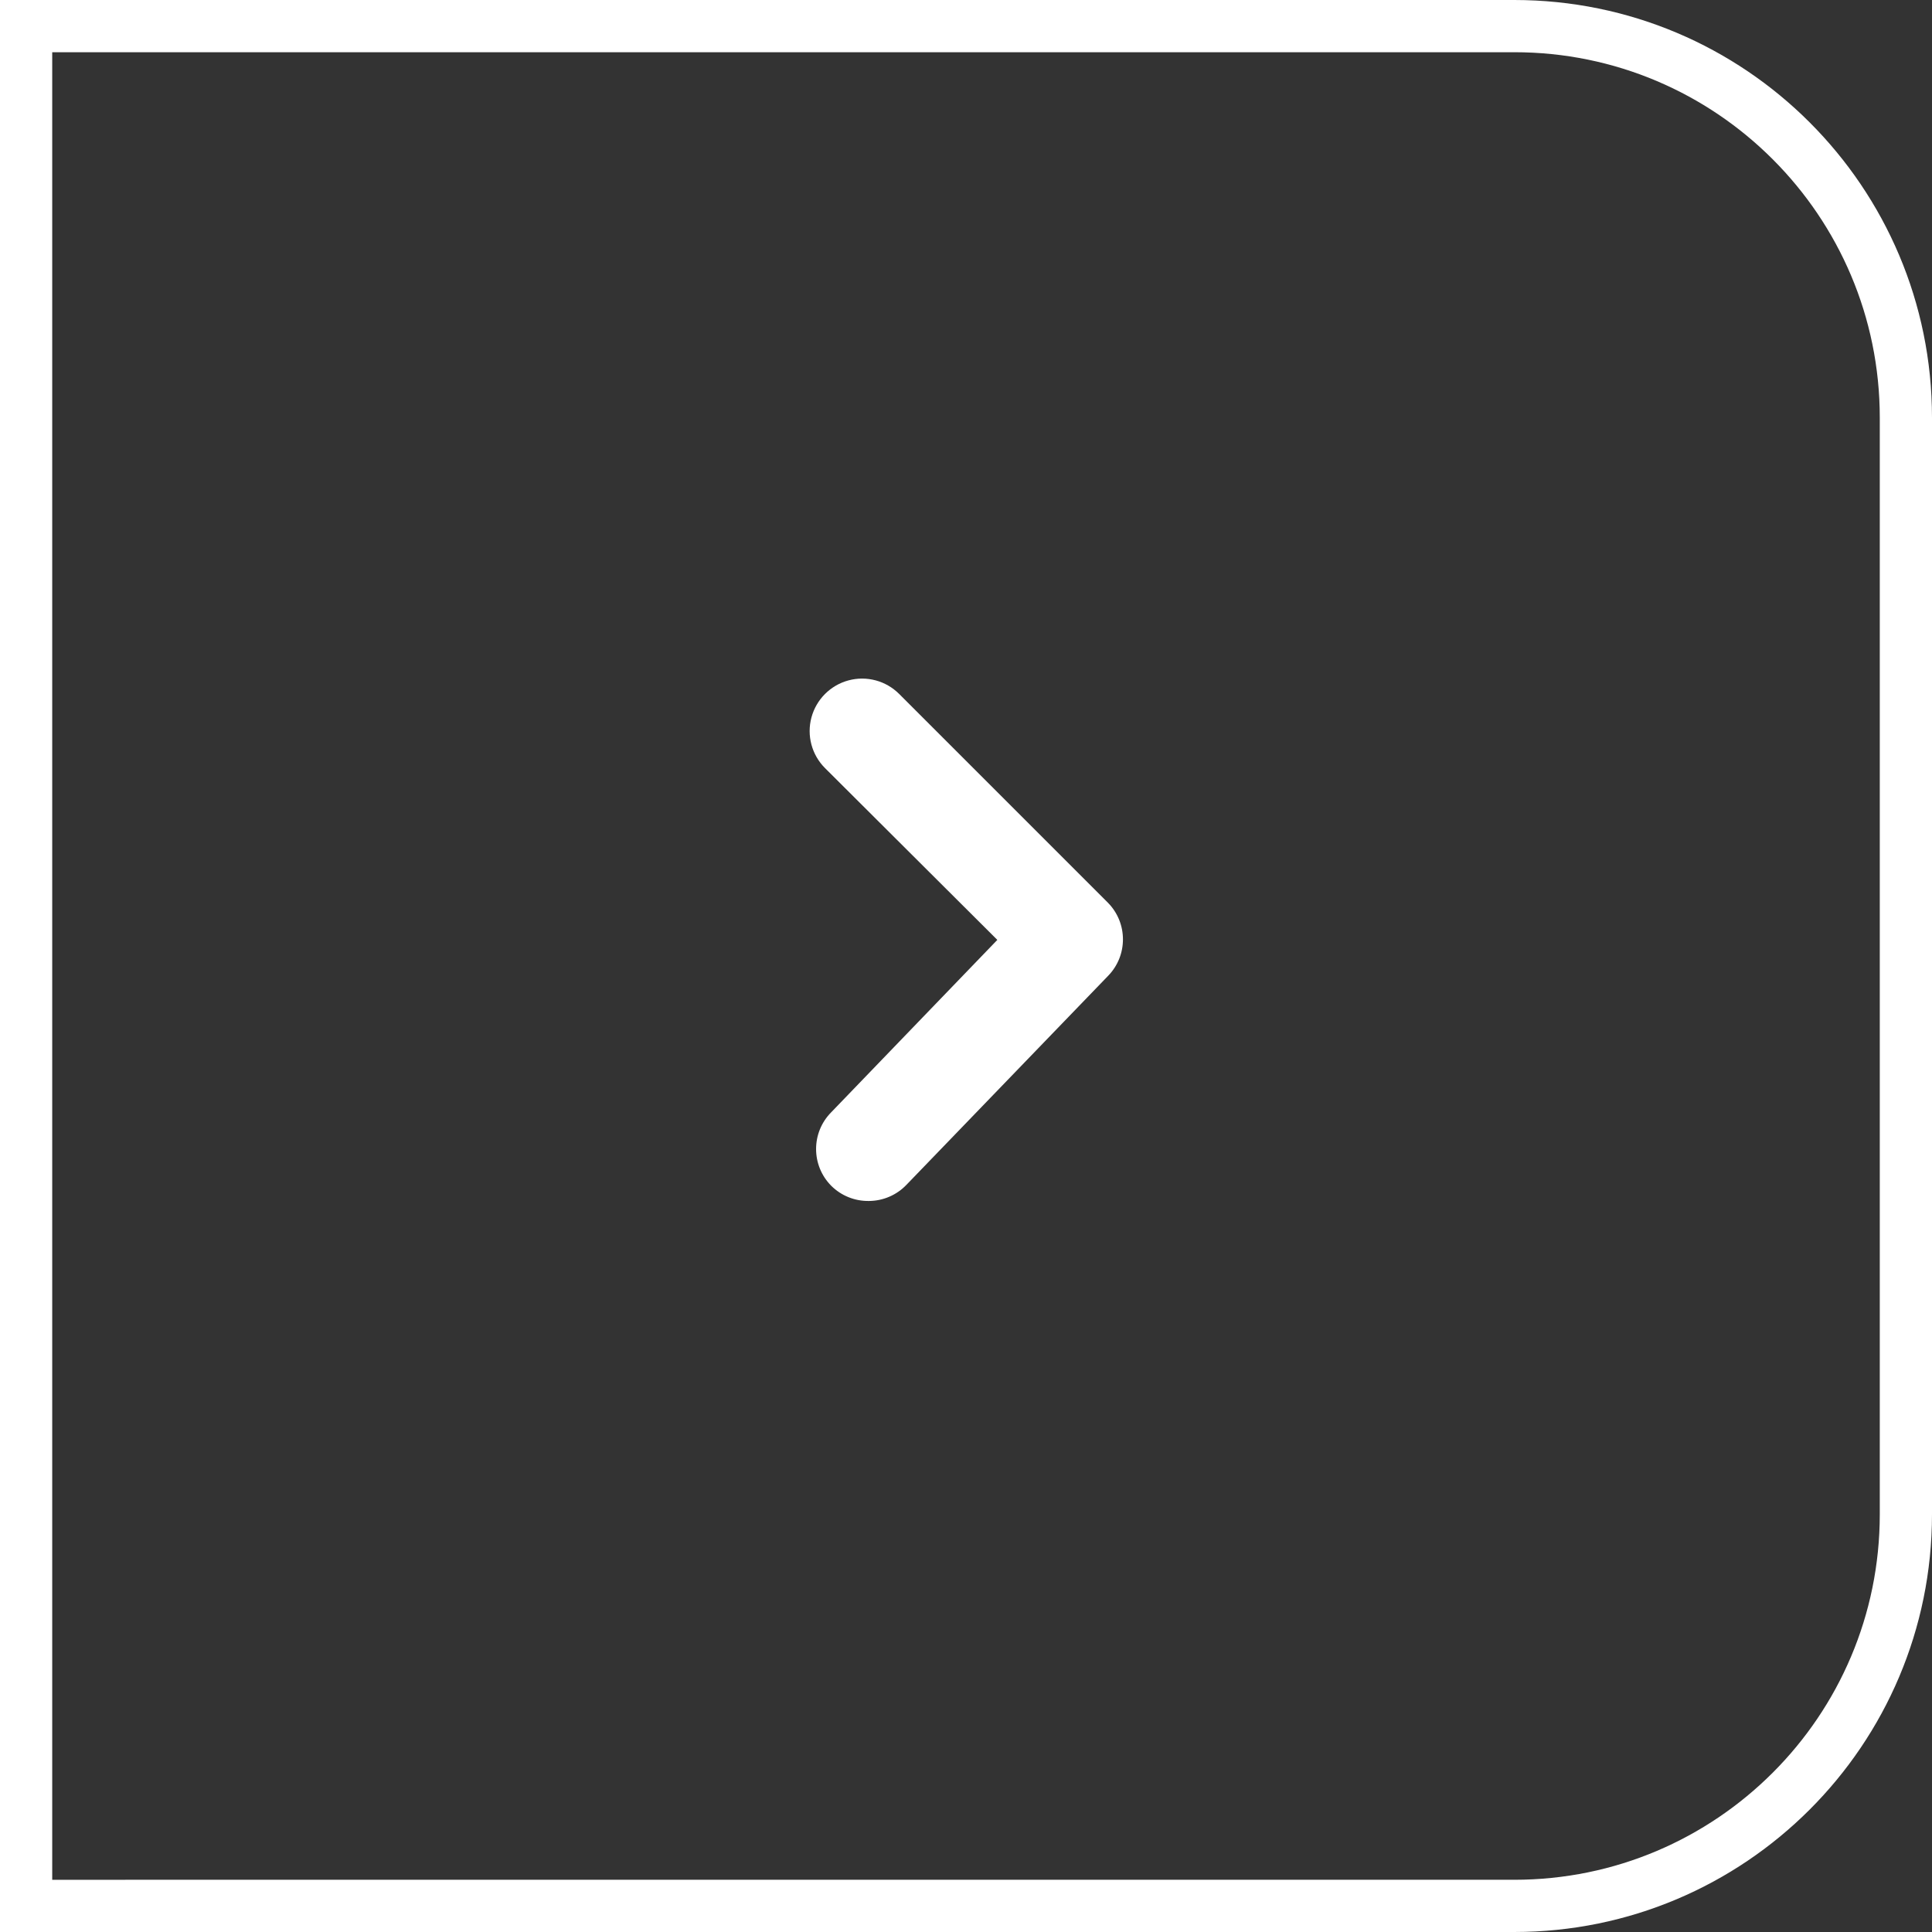 <svg xmlns="http://www.w3.org/2000/svg" width="37" height="37" viewBox="0 0 37 37">
    <rect x="0" y="0" width="37" height="37" fill="#333333" stroke="none"/>
    <g fill="none" fill-rule="evenodd">
        <path stroke="#FFF" d="M29 .5H.5v36H29c2.071 0 3.946-.84 5.303-2.197C35.661 32.946 36.5 31.071 36.5 29V8c0-2.071-.84-3.946-2.197-5.303C32.946 1.339 31.071.5 29 .5z"/>
        <path fill="#FFF" fill-rule="nonzero" d="M16.64 23c.272-.001.532-.113.72-.31l3.86-4c.381-.389.381-1.011 0-1.4l-4-4c-.254-.254-.623-.353-.97-.26-.346.093-.617.364-.71.71-.093.347.006.716.26.97L19.1 18l-3.18 3.3c-.388.39-.388 1.02 0 1.41.191.19.45.294.72.29z"/>
    </g>
</svg>
